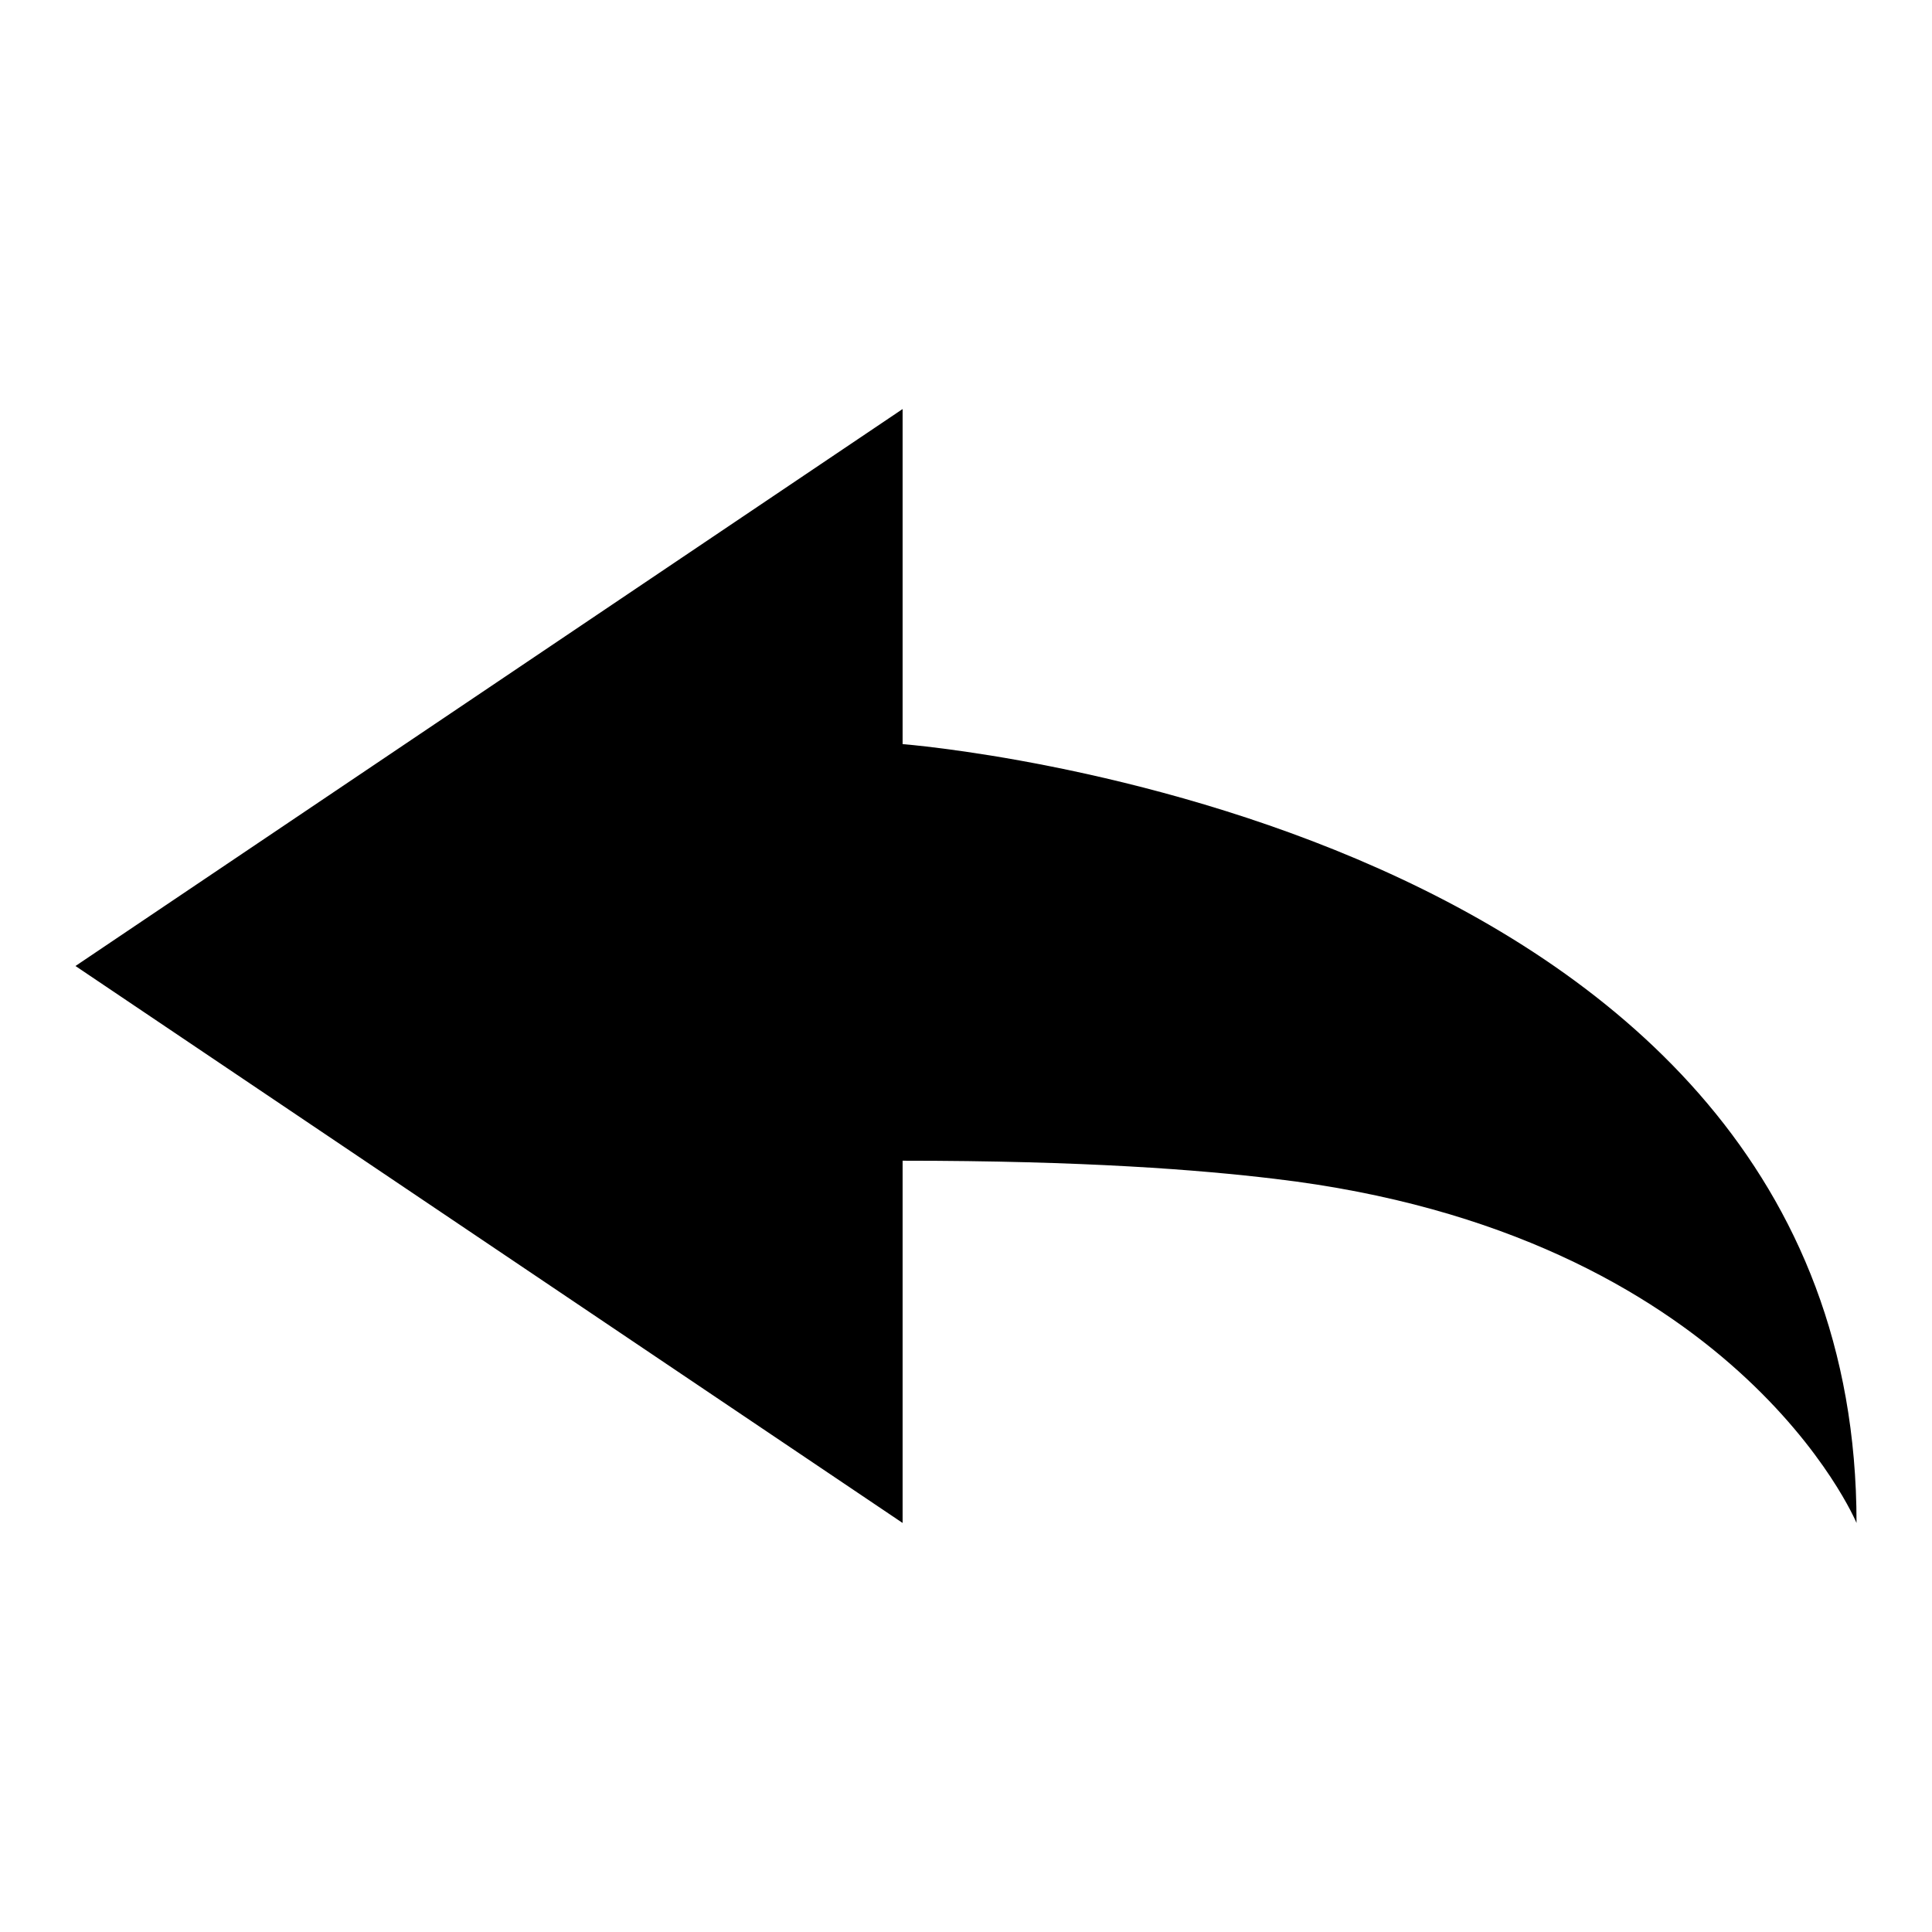 <?xml version="1.0" encoding="utf-8"?>
<!-- Svg Vector Icons : http://www.onlinewebfonts.com/icon -->
<!DOCTYPE svg PUBLIC "-//W3C//DTD SVG 1.1//EN" "http://www.w3.org/Graphics/SVG/1.1/DTD/svg11.dtd">
<svg version="1.1" xmlns="http://www.w3.org/2000/svg" xmlns:xlink="http://www.w3.org/1999/xlink" x="0px" y="0px" viewBox="0 0 256 256" enable-background="new 0 0 256 256" xml:space="preserve">
<g><g><path fill="#000000" d="M10,128l109.6-73.8v44.4c0,0,126.4,9.7,126.4,103.2c0,0-16-38.4-77.1-45.6c-10-1.2-25.2-2.4-49.3-2.4v48L10,128z"/></g></g>
</svg>